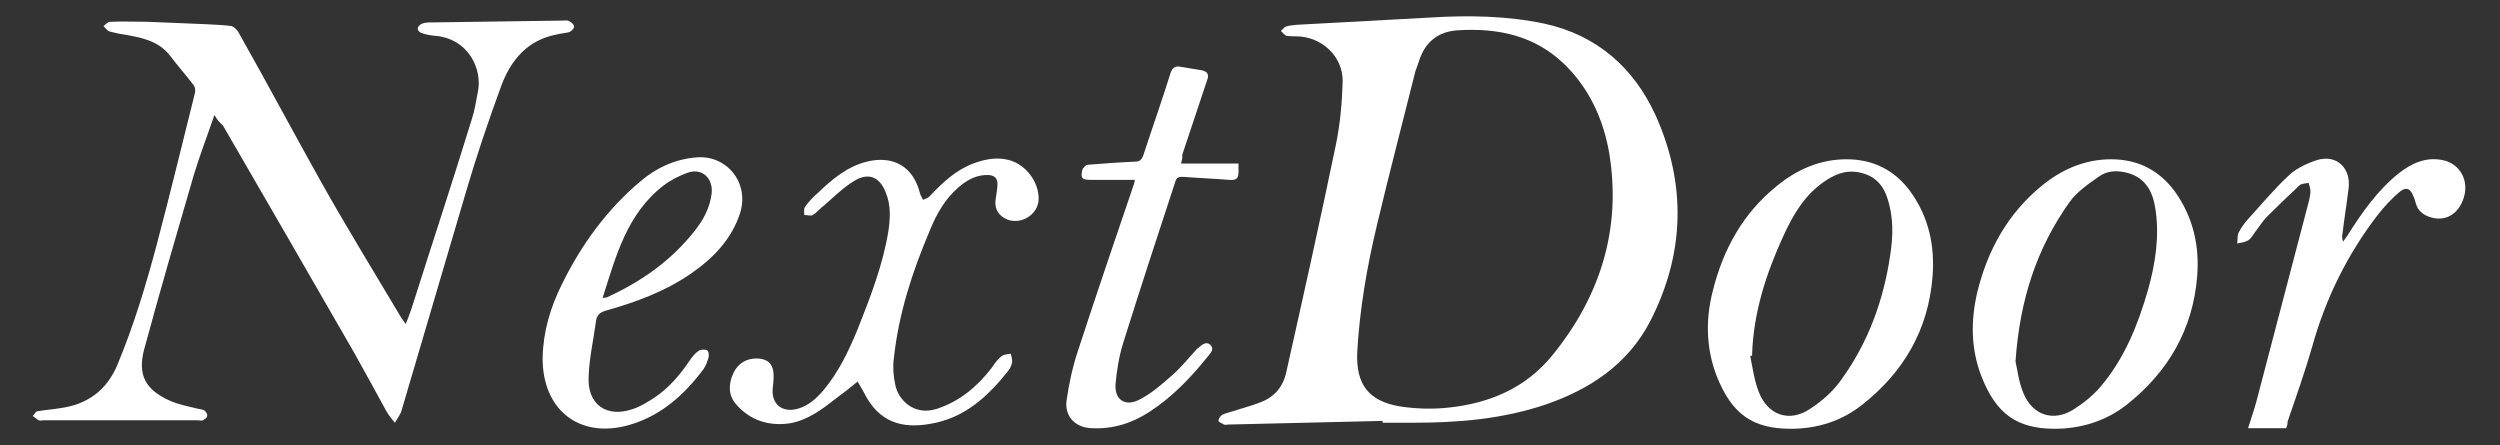 <?xml version="1.0" encoding="utf-8"?>
<!-- Generator: Adobe Illustrator 19.2.0, SVG Export Plug-In . SVG Version: 6.00 Build 0)  -->
<svg version="1.1" id="Layer_1" xmlns="http://www.w3.org/2000/svg" xmlns:xlink="http://www.w3.org/1999/xlink" x="0px" y="0px"
	 viewBox="0 0 412.8 73.5" style="enable-background:new 0 0 412.8 73.5;" xml:space="preserve">
<rect x="0" y="0" width="412.8" height="73.5" fill="#333333" stroke="none"/>
<style type="text/css">
	.st0{fill:#FFFFFF;}
</style>
<g>
	<path class="st0" d="M228.3,69.5c-8.5,0.2-17,0.4-25.5,0.6c-0.2,0-0.5,0.1-0.7,0c-0.3-0.2-0.9-0.4-0.9-0.6c0-0.4,0.3-0.8,0.6-1
		c0.6-0.3,1.2-0.4,1.8-0.6c1.5-0.5,3.1-0.9,4.6-1.5c2.3-0.9,3.7-2.6,4.2-5c2.8-12.5,5.6-25,8.2-37.6c0.7-3.4,1-6.9,1.1-10.3
		c0.1-4.2-3.5-7.5-7.7-7.5c-0.5,0-1.1,0-1.6-0.1c-0.3-0.1-0.6-0.5-0.9-0.8c0.3-0.2,0.5-0.6,0.8-0.7c0.5-0.2,1.1-0.2,1.7-0.3
		c7.4-0.4,14.7-0.8,22.1-1.2c6.3-0.4,12.7-0.3,18.9,1c8.7,1.9,14.8,7.3,18.4,15.2c5.1,11.4,4.8,22.9-1,34.1
		c-3.7,7-9.9,11.1-17.2,13.6c-7.1,2.4-14.4,3-21.8,3c-1.7,0-3.4,0-5.1,0C228.3,69.7,228.3,69.6,228.3,69.5z M224.1,58.2
		c-0.2,5.2,1.8,8,7,8.9c2.6,0.4,5.4,0.5,8.1,0.2c6.7-0.7,12.7-3.2,17.1-8.6c7.9-9.7,11.5-20.9,9.4-33.5c-1-5.7-3.4-10.8-7.6-14.8
		c-4.9-4.6-10.9-5.8-17.4-5.4c-3.2,0.2-5.4,1.9-6.4,5.1c-0.2,0.6-0.4,1.1-0.6,1.7c-2.1,8.4-4.3,16.8-6.3,25.2
		C225.7,44.1,224.5,51.1,224.1,58.2z"/>
	<path class="st0" d="M35.4,19c-1.2,3.5-2.4,6.6-3.4,9.9c-2.8,9.6-5.6,19.2-8.2,28.8c-1.1,4.2,0.2,6.6,4.1,8.4
		c1.5,0.7,3.2,1,4.8,1.4c0.4,0.1,0.8,0.1,1.1,0.3c0.2,0.2,0.5,0.6,0.4,0.9c0,0.3-0.4,0.5-0.7,0.7c-0.2,0.1-0.6,0-0.8,0
		c-8.5,0-17,0-25.6,0c-0.2,0-0.5,0.1-0.7,0c-0.4-0.2-0.6-0.5-1-0.7c0.3-0.3,0.5-0.8,0.8-0.8c1.2-0.2,2.5-0.3,3.7-0.5
		c4.5-0.6,7.7-2.9,9.5-7.2c2.7-6.5,4.7-13.1,6.5-19.9c2.2-8.3,4.2-16.6,6.3-25c0.1-0.4,0-0.9-0.2-1.2c-1.3-1.7-2.7-3.3-4-5
		c-1.9-2.4-4.7-2.9-7.5-3.4c-0.8-0.1-1.6-0.3-2.4-0.5c-0.4-0.1-0.7-0.6-1-0.9c0.4-0.3,0.7-0.7,1.1-0.7c2.1-0.1,4.1,0,6.2,0
		c3.2,0.1,6.5,0.3,9.7,0.4c1.4,0.1,2.7,0.1,4.1,0.3c0.4,0.1,0.8,0.5,1.1,0.9C44,13.5,48.4,21.8,53,30c4.2,7.5,8.7,14.8,13.1,22.2
		c0.2,0.4,0.5,0.7,0.9,1.3c0.4-1,0.7-1.8,1-2.7c3.3-10.4,6.7-20.7,9.9-31.1c0.5-1.5,0.7-3,1-4.5c0.8-3.7-1.5-8.9-7.2-9.3
		c-0.8-0.1-1.5-0.2-2.2-0.5c-0.3-0.1-0.6-0.5-0.5-0.8c0-0.2,0.4-0.6,0.7-0.7c0.5-0.2,1.1-0.2,1.7-0.2c7.1-0.1,14.3-0.2,21.4-0.3
		c0.4,0,0.9-0.1,1.2,0.1c0.4,0.2,0.8,0.6,0.8,0.9c0,0.3-0.5,0.8-0.8,0.9c-0.7,0.2-1.4,0.2-2.1,0.4c-4.7,0.9-7.5,4.1-9.1,8.4
		c-2.1,5.7-4.1,11.6-5.8,17.4c-3.6,12.1-7.1,24.2-10.7,36.3c-0.2,0.7-0.7,1.3-1.1,2c-0.5-0.6-1-1.2-1.4-1.9
		c-1.8-3.3-3.6-6.6-5.4-9.8c-7.2-12.5-14.4-25-21.6-37.4C36.2,20.2,35.9,19.8,35.4,19z"/>
	<path class="st0" d="M295.7,70.8c-6.3,0-9.7-2.4-12.2-8.6c-1.8-4.6-1.9-9.4-0.7-14.1c1.7-6.9,5-12.9,10.6-17.4
		c3.3-2.7,7.1-4.4,11.5-4.4s8,1.8,10.6,5.4c3,4.2,4,8.9,3.6,14c-0.7,8.8-4.8,15.8-11.7,21.2C304.1,69.5,300.1,70.8,295.7,70.8z
		 M289.3,58.7c-0.1,0-0.2,0.1-0.3,0.1c0.4,2,0.7,4.1,1.4,5.9c1.5,3.9,5.1,5.1,8.5,2.8c2-1.3,3.9-3,5.2-4.9c4.4-6.1,6.9-13,8-20.4
		c0.5-3.2,0.6-6.4-0.5-9.6c-0.8-2.4-2.4-3.8-5-4.2c-2.1-0.3-3.8,0.5-5.4,1.6c-3.2,2.2-5.1,5.4-6.7,8.9
		C291.6,45.2,289.5,51.7,289.3,58.7z"/>
	<path class="st0" d="M339.3,70.8c-6.3,0-9.7-2.5-12.1-8.6c-1.8-4.6-1.8-9.3-0.7-14c1.7-6.9,5-12.9,10.6-17.5
		c3.3-2.7,7.1-4.4,11.5-4.4s7.9,1.8,10.5,5.3c3,4.2,4.1,8.9,3.7,14c-0.7,8.8-4.8,15.8-11.6,21.2C347.8,69.5,343.6,70.8,339.3,70.8z
		 M332.8,59.7c0.3,1.2,0.5,3.3,1.3,5.2c1.5,3.7,5,4.8,8.3,2.7c1.6-1,3.2-2.3,4.4-3.7c4-4.7,6.2-10.2,7.9-16.1
		c1.2-4.3,1.9-8.8,1.2-13.3c-0.4-2.7-1.5-5-4.4-5.9c-1.8-0.5-3.5-0.5-5,0.6c-1.7,1.2-3.6,2.5-4.8,4.2
		C336.3,41,333.5,49.5,332.8,59.7z"/>
	<path class="st0" d="M141.6,63c-1.3,1.1-2.5,2-3.7,2.9c-2.3,1.8-4.6,3.5-7.5,4c-3.5,0.5-6.6-0.5-8.9-3.2c-1.3-1.5-1.2-3.4-0.4-5.1
		c0.8-1.7,2.3-2.5,4.1-2.4c1.4,0.1,2.3,0.7,2.5,2.2c0.1,0.9,0,1.8-0.1,2.6c-0.3,2.7,1.5,4.2,4.1,3.5c1.8-0.5,3.1-1.7,4.3-3.1
		c2.5-3,4.1-6.4,5.6-10c2.1-5.3,4.2-10.7,5.1-16.3c0.3-2.1,0.4-4.2-0.4-6.2c-1-2.7-2.9-3.5-5.3-2c-1.8,1.1-3.3,2.6-4.9,4
		c-0.7,0.5-1.2,1.2-1.9,1.6c-0.3,0.2-0.9,0-1.4,0c0-0.4-0.1-1,0.1-1.3c0.6-0.9,1.4-1.7,2.2-2.4c2.3-2.2,4.8-4.3,8-5.1
		c4.4-1.1,7.7,0.8,8.8,5.2c0.1,0.4,0.4,0.8,0.5,1.1c0.4-0.2,0.9-0.3,1.2-0.7c2.1-2.2,4.2-4.2,7.1-5.3c1.9-0.7,3.8-1.1,5.8-0.6
		c2.8,0.7,5,3.5,5,6.4c0,2.8-3.3,4.6-5.7,3.2c-1.1-0.7-1.6-1.7-1.4-3.1c0.1-0.8,0.3-1.7,0.3-2.5c0-0.9-0.4-1.4-1.4-1.5
		c-2-0.1-3.6,0.8-5,2c-2.2,1.9-3.6,4.3-4.7,7c-2.9,6.8-5.2,13.8-6,21.2c-0.2,1.4-0.1,2.9,0.2,4.3c0.5,2.8,3.3,5.3,6.9,4.1
		c3.7-1.2,6.6-3.6,9-6.7c0.5-0.7,1-1.5,1.7-2c0.4-0.3,1-0.3,1.5-0.4c0.1,0.5,0.3,1,0.2,1.5s-0.3,0.9-0.6,1.3
		c-3.4,4.3-7.3,7.9-13,8.8c-4.6,0.8-8.4-0.3-10.8-5.1C142.4,64.4,142.1,63.8,141.6,63z"/>
	<path class="st0" d="M195,27c3.3,0,6.3,0,9.5,0c0,0.6,0,1,0,1.4c0,1-0.3,1.4-1.5,1.3c-2.5-0.2-5.1-0.3-7.6-0.5
		c-0.6,0-1.1,0-1.3,0.7c-2.9,8.8-5.8,17.7-8.6,26.6c-0.7,2.2-1.1,4.6-1.3,6.9c-0.2,2.6,1.6,3.8,3.9,2.6c2-1,3.7-2.5,5.4-4
		c1.4-1.2,2.6-2.7,3.8-4c0.2-0.2,0.3-0.4,0.5-0.5c0.6-0.5,1.3-1.2,2-0.6c0.8,0.7,0.1,1.4-0.4,2c-2.8,3.5-5.9,6.7-9.6,9.1
		c-2.9,1.9-6.1,2.9-9.6,2.7c-2.6-0.1-4.4-1.9-4.1-4.5c0.4-2.8,1-5.6,1.9-8.3c3-9.2,6.1-18.3,9.2-27.4c0.1-0.2,0.1-0.4,0.2-0.8
		c-2.5,0-4.8,0-7.2,0c-1.5,0-1.8-0.2-1.5-1.6c0.1-0.4,0.6-0.9,1-0.9c2.5-0.2,5.1-0.4,7.6-0.5c0.9,0,1.2-0.3,1.5-1.1
		c1.5-4.6,3.1-9.1,4.5-13.6c0.3-0.8,0.7-1.1,1.5-1c1.2,0.2,2.4,0.4,3.6,0.6c1,0.2,1.3,0.7,0.9,1.7c-1.4,4.1-2.7,8.2-4.1,12.3
		C195.3,25.9,195.2,26.3,195,27z"/>
	<path class="st0" d="M89.6,59c0.1-4.3,1.3-8.3,3.2-12.1c3.2-6.5,7.4-12.3,13-17c2.6-2.2,5.6-3.6,9.1-3.9c5-0.5,8.9,4.1,7.3,9.2
		c-1.4,4.3-4.4,7.4-8,9.9c-4.3,3-9.2,4.8-14.2,6.2c-1,0.3-1.5,0.8-1.6,1.8c-0.4,3-1.1,6-1.2,9c-0.3,4.7,3,7,7.4,5.4
		c1.2-0.4,2.3-1.1,3.4-1.8c2.4-1.6,4.3-3.8,5.9-6.2c0.4-0.6,0.9-1.2,1.5-1.6c0.3-0.2,1-0.2,1.3-0.1c0.3,0.1,0.4,0.8,0.3,1.2
		c-0.2,0.7-0.4,1.3-0.8,1.9c-3.2,4.3-7.1,7.8-12.4,9.3C95.6,72.5,89.5,67.6,89.6,59z M99.5,49.2c0.4-0.1,0.5,0,0.7-0.1
		c5.7-2.6,10.7-6.1,14.6-11.1c1.4-1.8,2.4-3.7,2.7-6c0.3-2.5-1.5-4.3-3.9-3.5c-1.4,0.5-2.8,1.2-4,2.1
		C103.5,35.3,101.7,42.3,99.5,49.2z"/>
	<path class="st0" d="M377.5,70.7c-2,0-4.1,0-6.3,0c0.5-1.6,1-3,1.4-4.5c2.9-11.1,5.8-22.1,8.7-33.2c0.1-0.5,0.2-1,0.2-1.4
		c0-0.5-0.2-1-0.3-1.4c-0.5,0.1-1.2,0.1-1.5,0.4c-1.8,1.7-3.6,3.4-5.3,5.1c-0.8,0.8-1.4,1.8-2.1,2.7c-0.3,0.4-0.6,1-1.1,1.3
		s-1.2,0.4-1.8,0.5c0.1-0.6,0-1.2,0.2-1.7c0.4-0.8,0.9-1.5,1.4-2.1c2.3-2.5,4.5-5.2,7-7.5c1.3-1.2,3.1-2,4.7-2.5
		c3.2-0.9,5.5,1.4,5.1,4.7c-0.3,2.5-0.7,4.9-1,7.4c-0.1,0.4-0.1,0.9,0.1,1.4c0.2-0.3,0.5-0.7,0.7-1c2.4-3.8,5-7.5,8.5-10.3
		c2.2-1.7,4.6-2.8,7.5-2.1c2.7,0.7,4.1,3.4,3.2,6.2s-3.2,4-5.7,3.1c-1.1-0.4-1.9-1.1-2.2-2.2c-0.1-0.4-0.2-0.8-0.4-1.2
		c-0.5-1.3-1.2-1.6-2.3-0.7c-1.3,1.1-2.5,2.4-3.6,3.8c-5,6.5-8.6,13.8-10.8,21.7c-1.2,4.2-2.7,8.4-4.1,12.5
		C377.8,70,377.6,70.3,377.5,70.7z"/>
</g>
</svg>

